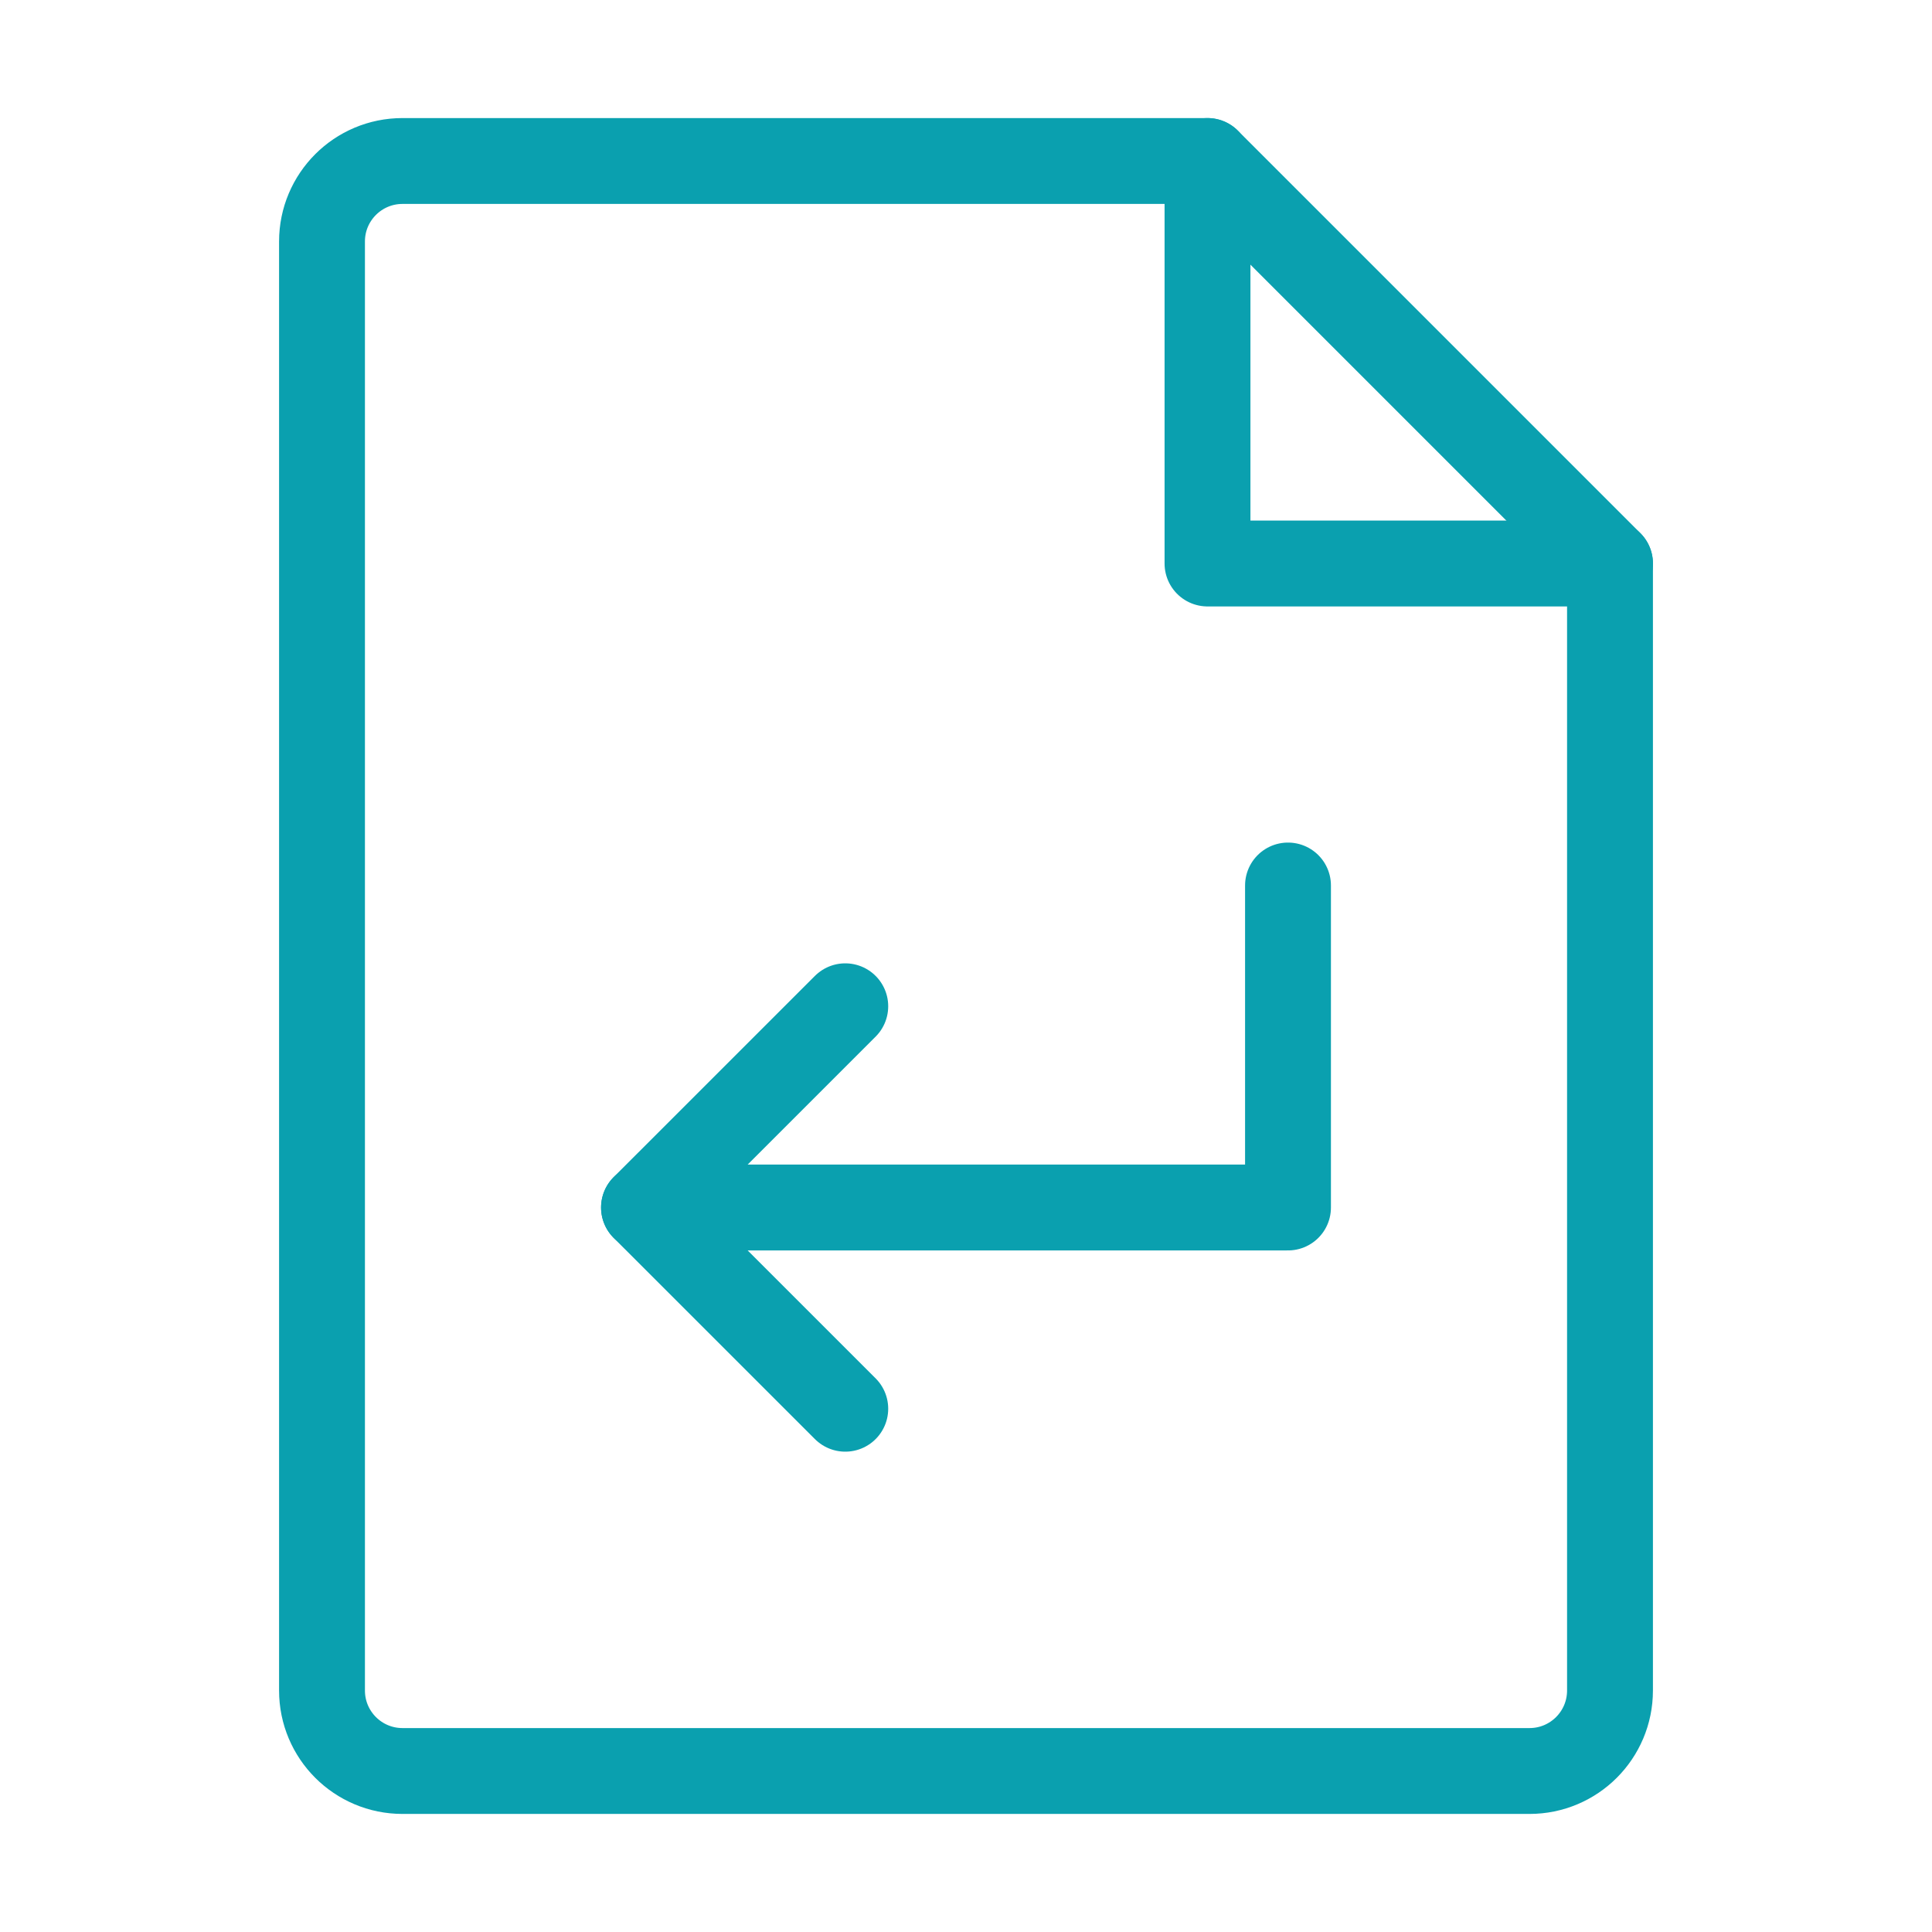 <svg width="45" height="45" viewBox="0 0 45 45" fill="none" xmlns="http://www.w3.org/2000/svg">
<path d="M9.375 41.25H35.625C36.661 41.25 37.5 40.411 37.5 39.375V13.125H28.125V3.75H9.375C8.339 3.75 7.5 4.589 7.5 5.625V39.375C7.5 40.411 8.339 41.25 9.375 41.25Z" stroke="#0AA0AF" stroke-width="2" stroke-linecap="round" stroke-linejoin="round"/>
<path d="M28.125 3.75L37.5 13.125" stroke="#0AA0AF" stroke-width="2" stroke-linecap="round" stroke-linejoin="round"/>
<path d="M19.688 23.438L15 28.125L19.688 32.812" stroke="#0AA0AF" stroke-width="2" stroke-linecap="round" stroke-linejoin="round"/>
<path d="M15 28.125H30V20.625" stroke="#0AA0AF" stroke-width="2" stroke-linecap="round" stroke-linejoin="round"/>
</svg>

